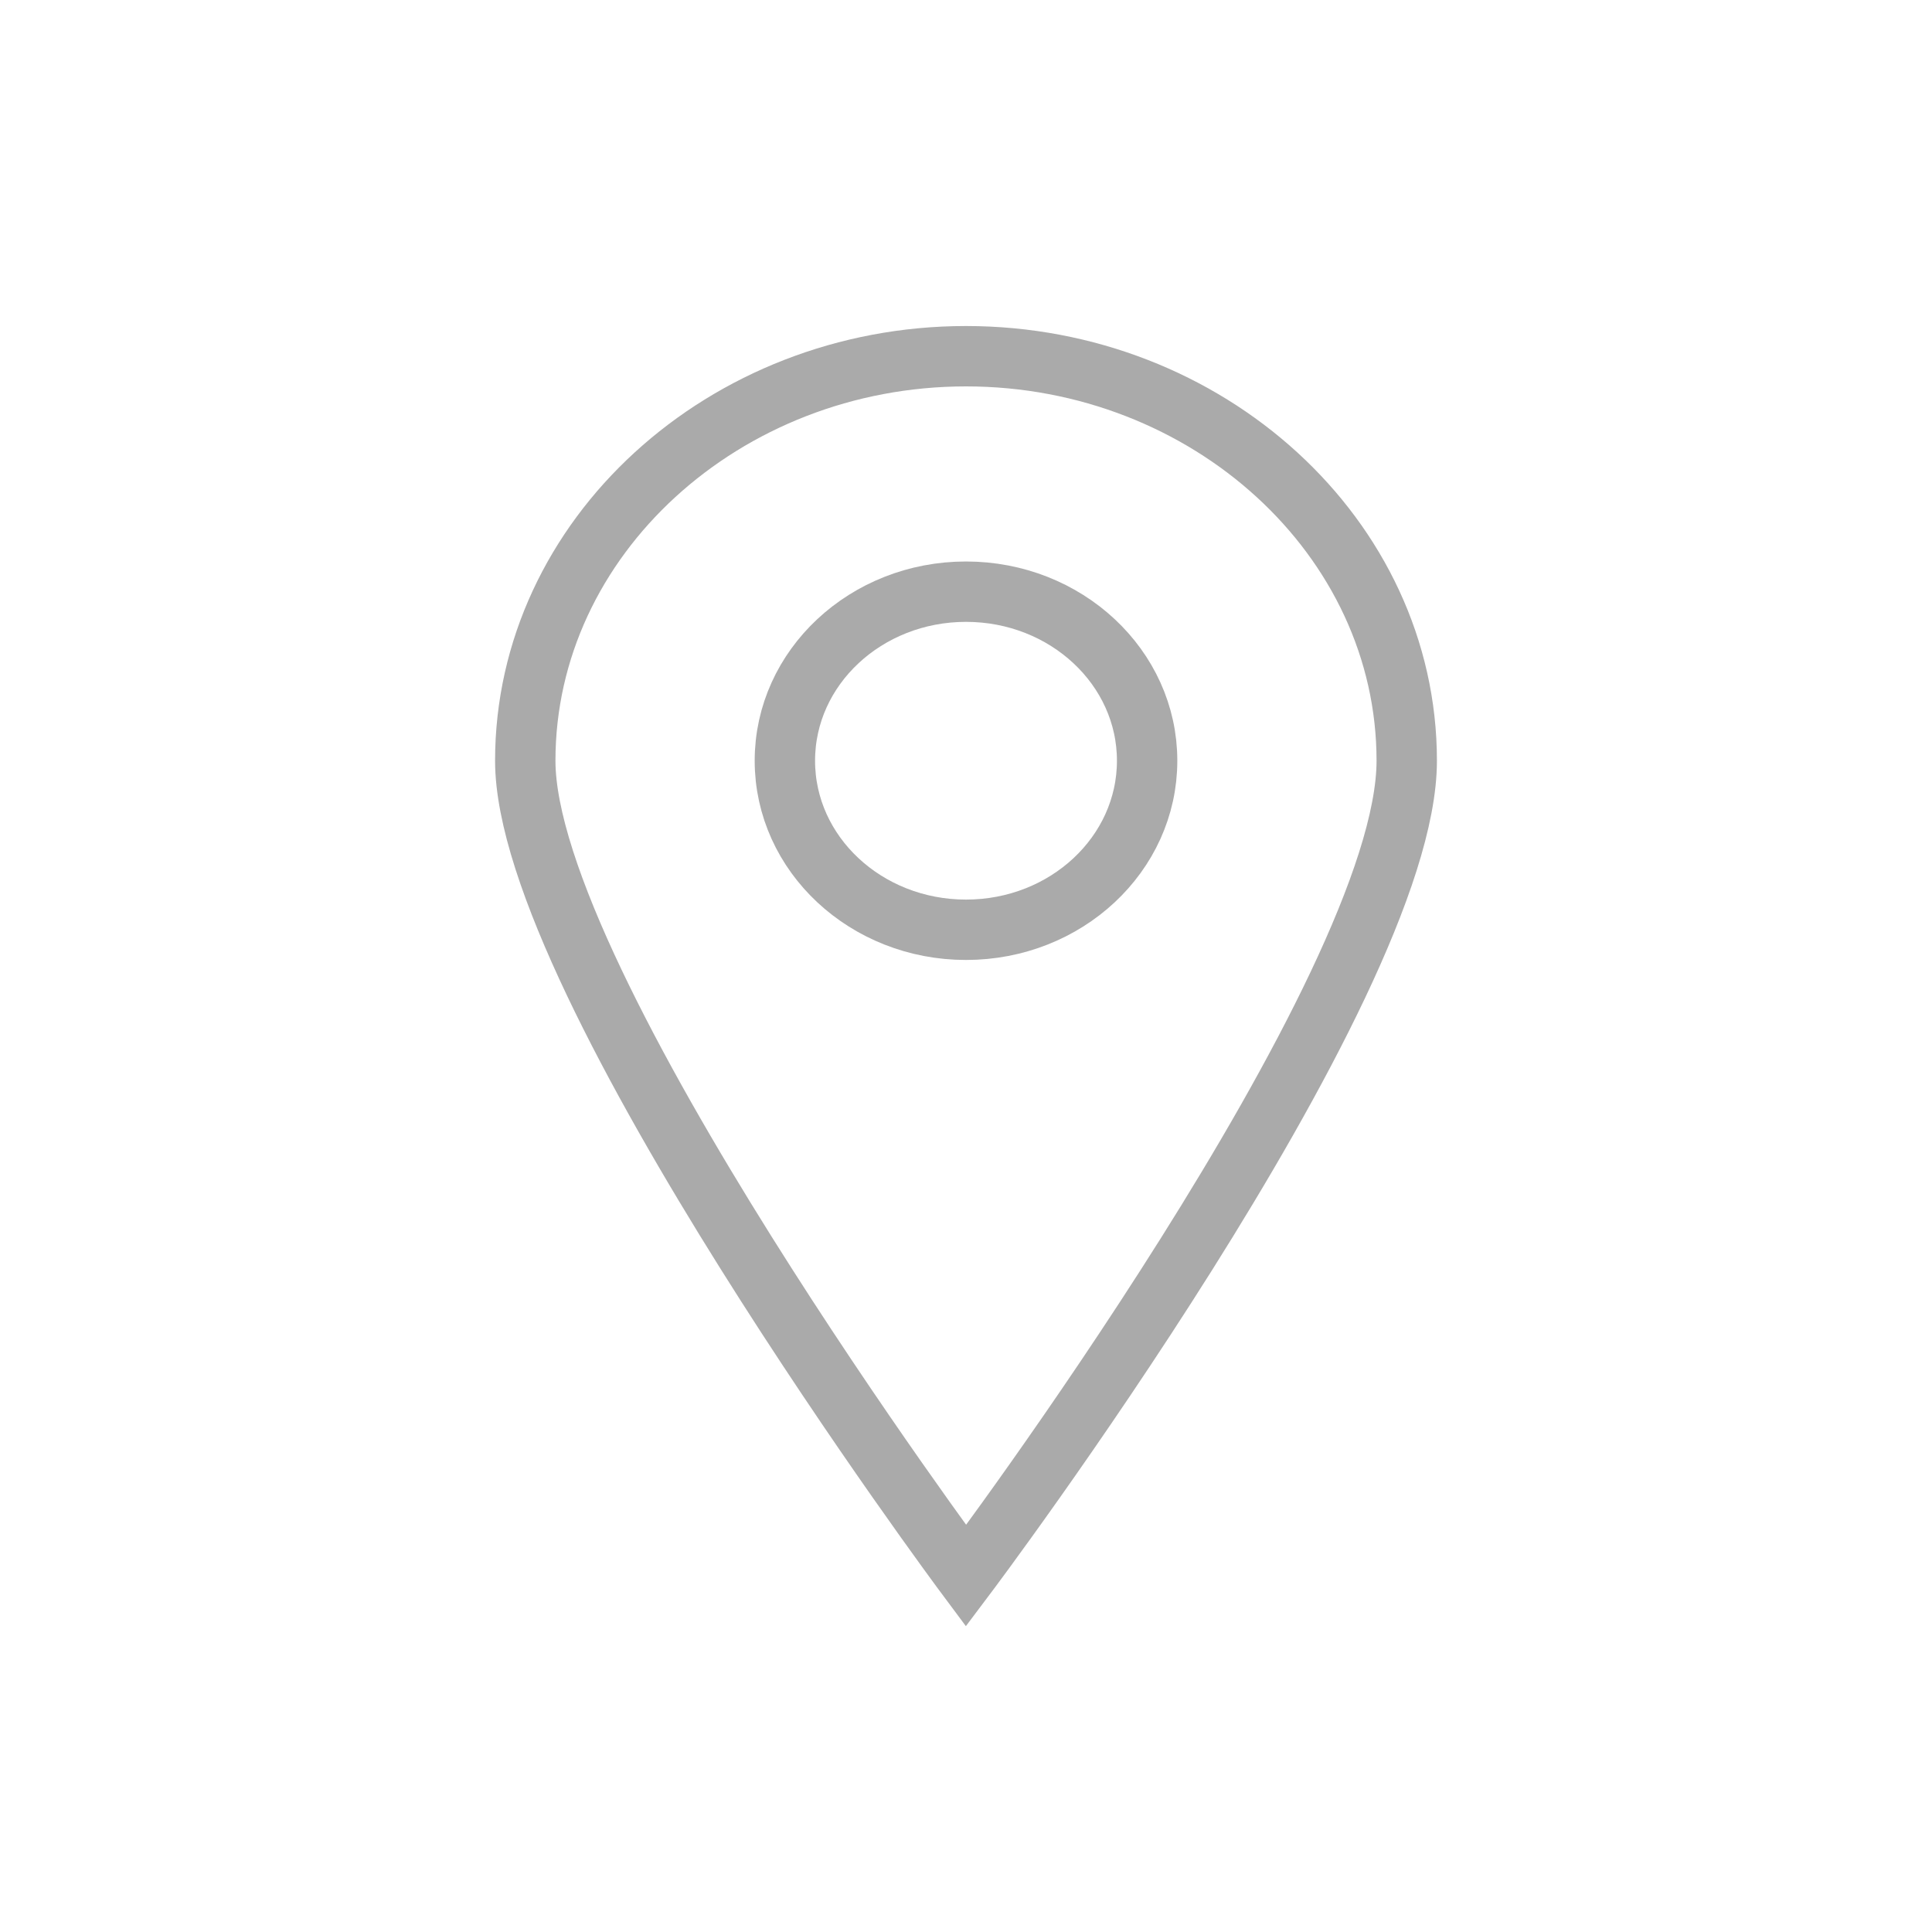 <?xml version="1.0" encoding="utf-8"?>
<!-- Generator: Adobe Illustrator 24.1.2, SVG Export Plug-In . SVG Version: 6.00 Build 0)  -->
<svg version="1.1" id="圖層_1" xmlns="http://www.w3.org/2000/svg" xmlns:xlink="http://www.w3.org/1999/xlink" x="0px" y="0px"
	 viewBox="0 0 32 32" style="enable-background:new 0 0 32 32;" xml:space="preserve">
<style type="text/css">
	.st0{fill:none;stroke:#AAAAAA;stroke-miterlimit:10;}
</style>
<g>
	<g id="圖層_1_1_">
	</g>
	<path class="st0" d="M23.3,12.6c0,3.8-7.3,13.5-7.3,13.5s-7.3-9.8-7.3-13.5S12,5.9,16,5.9S23.3,8.9,23.3,12.6z"/>
	<ellipse class="st0" cx="16" cy="12.6" rx="3" ry="2.8"/>
</g>
</svg>

